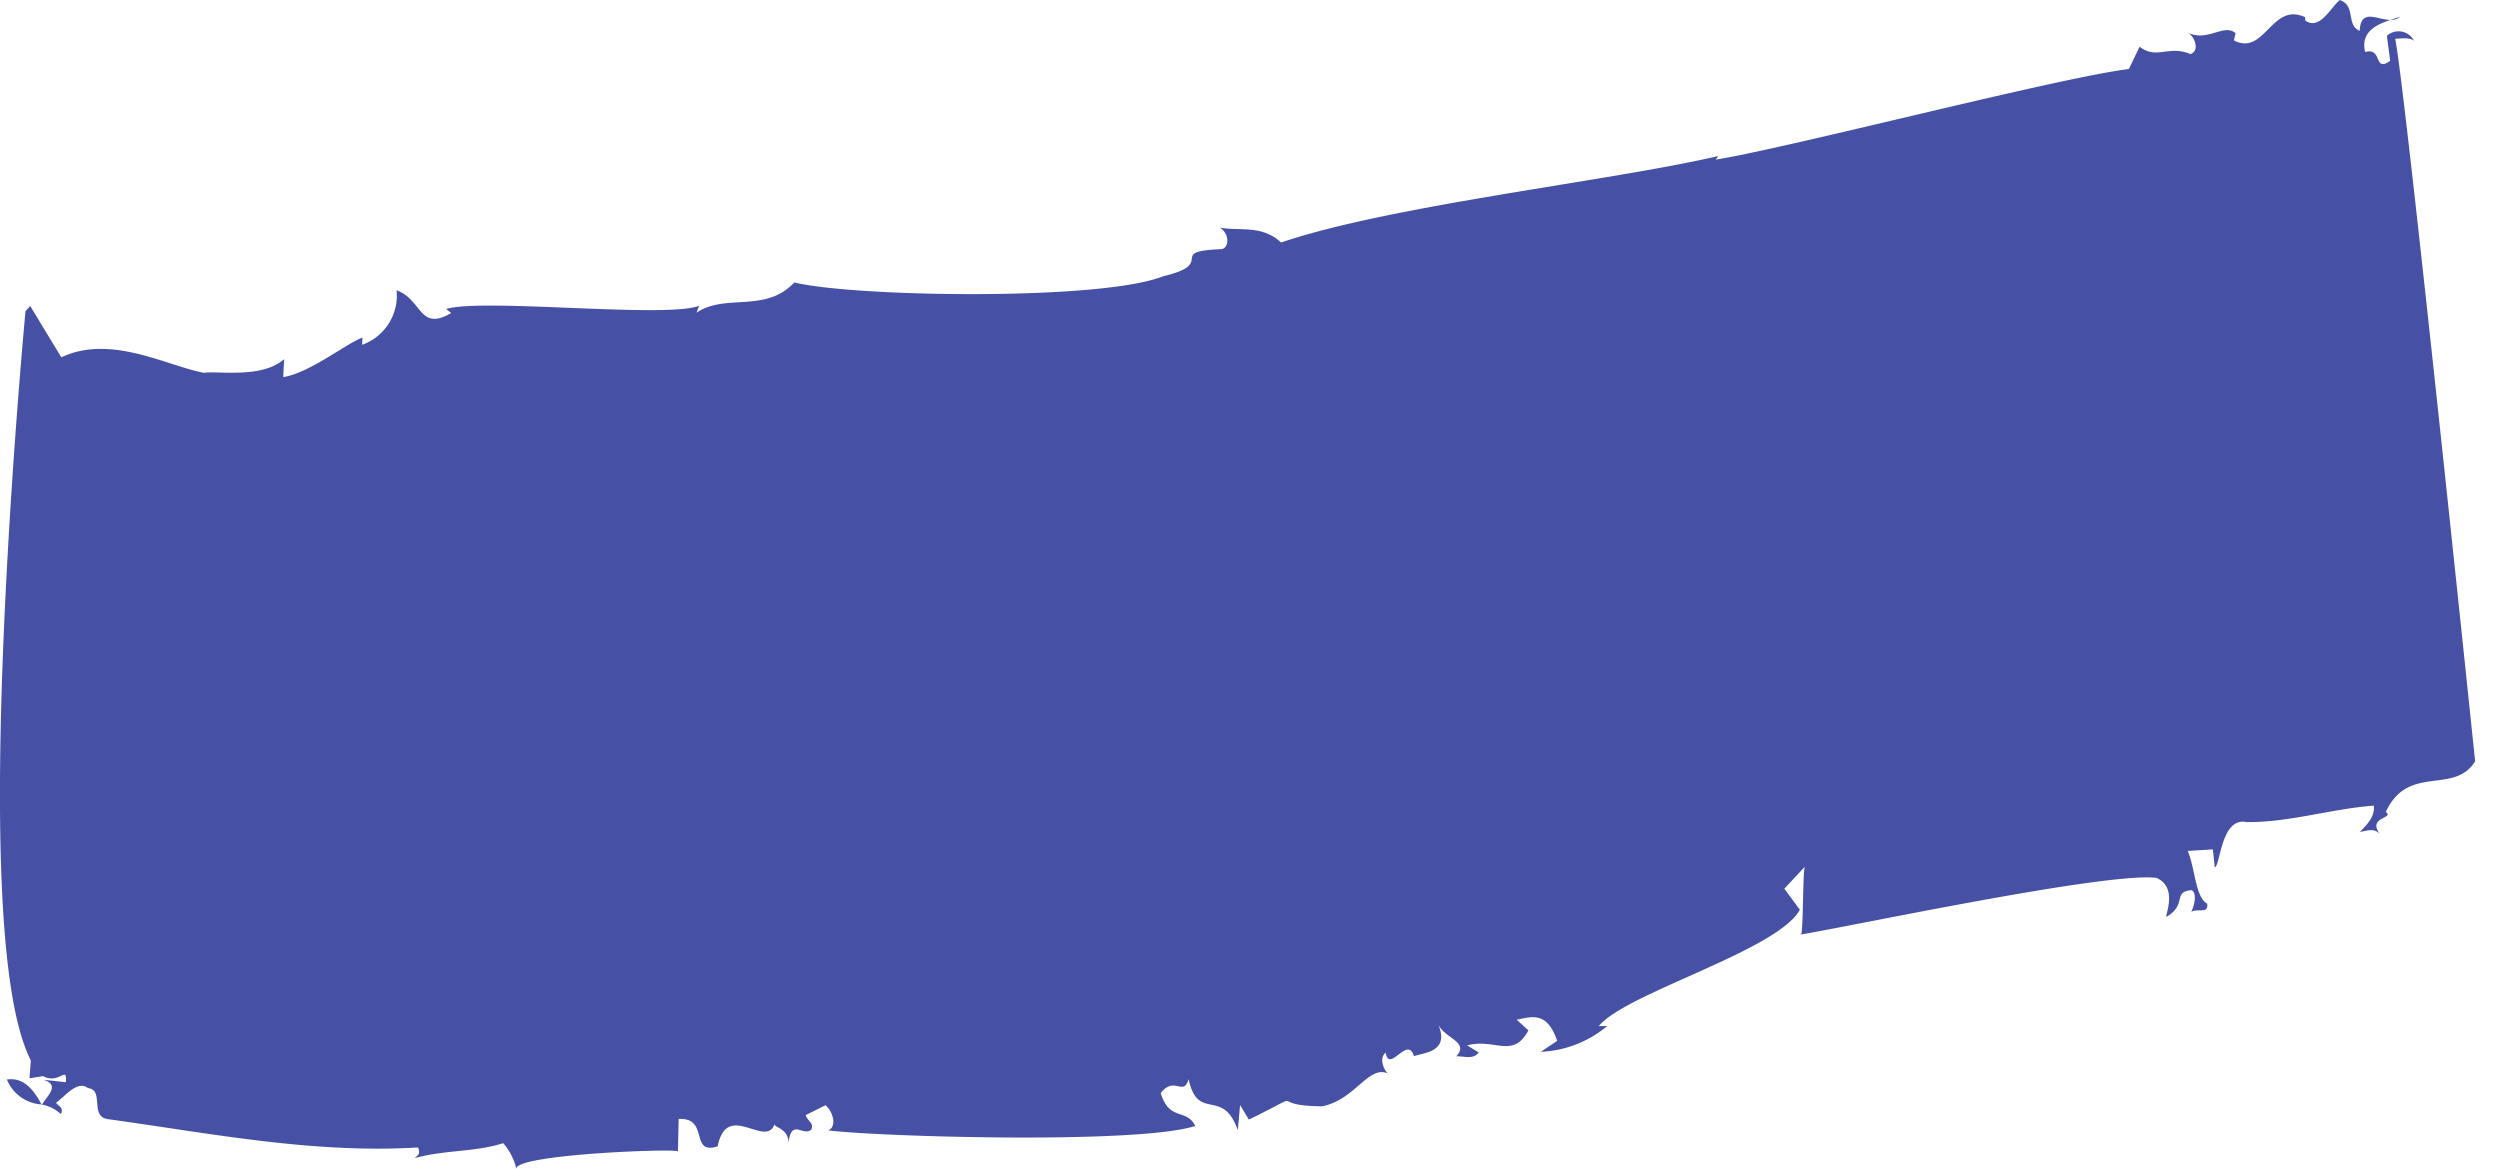 <svg xmlns="http://www.w3.org/2000/svg" xmlns:xlink="http://www.w3.org/1999/xlink" width="173.186" height="81" viewBox="0 0 173.186 81">
  <defs>
    <clipPath id="clip-path">
      <rect id="Rectangle_254" data-name="Rectangle 254" width="173.186" height="81" fill="#4650a5"/>
    </clipPath>
  </defs>
  <g id="Group_14" data-name="Group 14" transform="translate(0 0)">
    <g id="Group_11" data-name="Group 11" transform="translate(0 0)" clip-path="url(#clip-path)">
      <path id="Path_84" data-name="Path 84" d="M.279,43.744a2.776,2.776,0,0,0,2.4,1.727c-.684-1.3-1.418-1.871-2.4-1.727" transform="translate(0.198 31.039)" fill="#4650a5"/>
      <path id="Path_85" data-name="Path 85" d="M1.7,44.774l.014-.017-.031-.012Z" transform="translate(1.193 31.765)" fill="#4650a5"/>
      <path id="Path_86" data-name="Path 86" d="M97.518.68l-.667.21a.99.99,0,0,0,.667-.21" transform="translate(68.755 0.483)" fill="#4650a5"/>
      <path id="Path_87" data-name="Path 87" d="M46.964,79.762l.048-2.245c2.151-.128.734,2.534,2.705,1.893.64-3.2,3.327.181,3.938-1.532,0,.251.978.3.964,1.3.214-1.734.985-.439,1.578-.915.2-.491-.19-.5-.383-1.014l1.376-.687c.578.522.769,1.525.18,1.746,3.705.448,21.533.966,25.43-.309-.616-1.253-1.768-.275-2.394-2.274.954-1.229,1.571.27,1.934-.968.651,3,2.356.533,3.411,3.536l.154-1.741.61,1.007c4.453-2.178.978-.939,5.1-.922,2.339-.491,3.23-2.977,4.625-2.228-.2,0-.817-1-.251-1.494.251,1.494,1.517-1.236,1.963.256.58-.248,2.532-.241,1.669-2.235.433,1,2.2,1.231,1.265,2.235.587,0,1.183.238,1.554-.262l-.807-.492c1.93-.513,3.174.963,4.249-1.038l-.812-.737c1.158-.258,2.119-.518,2.806,1.464l-1.137.757a7.671,7.671,0,0,0,4.6-1.787l-.585.007c1.838-2.278,12.393-5.231,13.929-8.062l-1.074-1.459,1.441-1.542c-.193.005-.1,5.217-.335,4.724,3.476-.569,21.343-4.377,24.691-3.924,1.431.66.633,2.45.657,2.7,1.481-.84.412-1.771,1.77-1.852.412.222.125,1.24-.044,1.5.557-.279,1.19.176,1.115-.564-.826-.45-.834-2.442-1.349-3.656l1.742-.108.127,1.24c.388-.029.416-3.5,2.2-3.131,2.921.038,5.923-.927,8.82-1.139.087.742-.434,1.279-.958,1.814.388-.029.939-.318,1.385.149-.92-1.178,1.041-1.072.405-1.525,1.544-3.36,4.728-1.146,6.188-3.512-.287-2.729-4.872-46.865-5.538-50.047.549-.043,1.094-.085,1.308.147a1.2,1.2,0,0,0-1.886-.351l.231,1.729c-1.18.841-.5-.959-1.736-.609-.332-1.387.769-1.9,1.763-2.228-.951.009-2.057-.841-2.141.761-.973-.421-.227-1.729-1.378-2.134-.66.549-1.376,2.1-2.38,1.433l-.031-.25C157.349.118,156.9,3.912,154.751,2.8l.12-.5c-.812-.7-1.934.624-3.292-.032.393.222.87,1.187.174,1.481-1.542-.645-2.336.405-3.536-.511l-.739,1.544c-4.861.59-23.723,5.5-28.615,6.274l.162-.246c-7.361,1.725-22.7,3.406-30.279,5.99-1.33-1.252-2.95-.771-4.235-1.034.747.5.6,1.5.05,1.494-3.832.171-.173.97-3.989,1.879-4.345,1.729-21.541,1.424-25.548.426-2.018,2.158-4.754.728-6.778,2.1l.188-.487c-2.211.9-14.955-.542-17.533.226l.357.282c-2.243,1.3-1.985-.922-3.784-1.578a3.626,3.626,0,0,1-2.387,3.779l.021-.5c-1.113.4-3.63,2.437-5.487,2.738l.06-1.243c-1.535,1.344-4.454.805-5.566.942-2.553-.48-6.458-2.688-9.868-1.07L2.093,21.2l-.325.349S.752,32.237.253,44.069-.2,68.882,2.135,73.456L2.045,74.7l.944-.154c1.127.621,1.662-.816,1.575.424L3.014,74.8c1.134.368.333,1.021-.108,1.718a2.664,2.664,0,0,1,1.31.66c.227-.475-.161-.516-.335-.787C4.5,75.961,5.357,74.8,6.1,75.378c1.163.127.06,2.011,1.421,2.156,7.175.993,14.172,2.392,21.447,1.956.174.511-.022.5-.227.732,2.182-.585,4.136-.4,6.118-1.029A4.142,4.142,0,0,1,35.778,81c-.356-1.024,11-1.455,11.186-1.238" transform="translate(0 0)" fill="#4650a5"/>
    </g>
  </g>
</svg>
